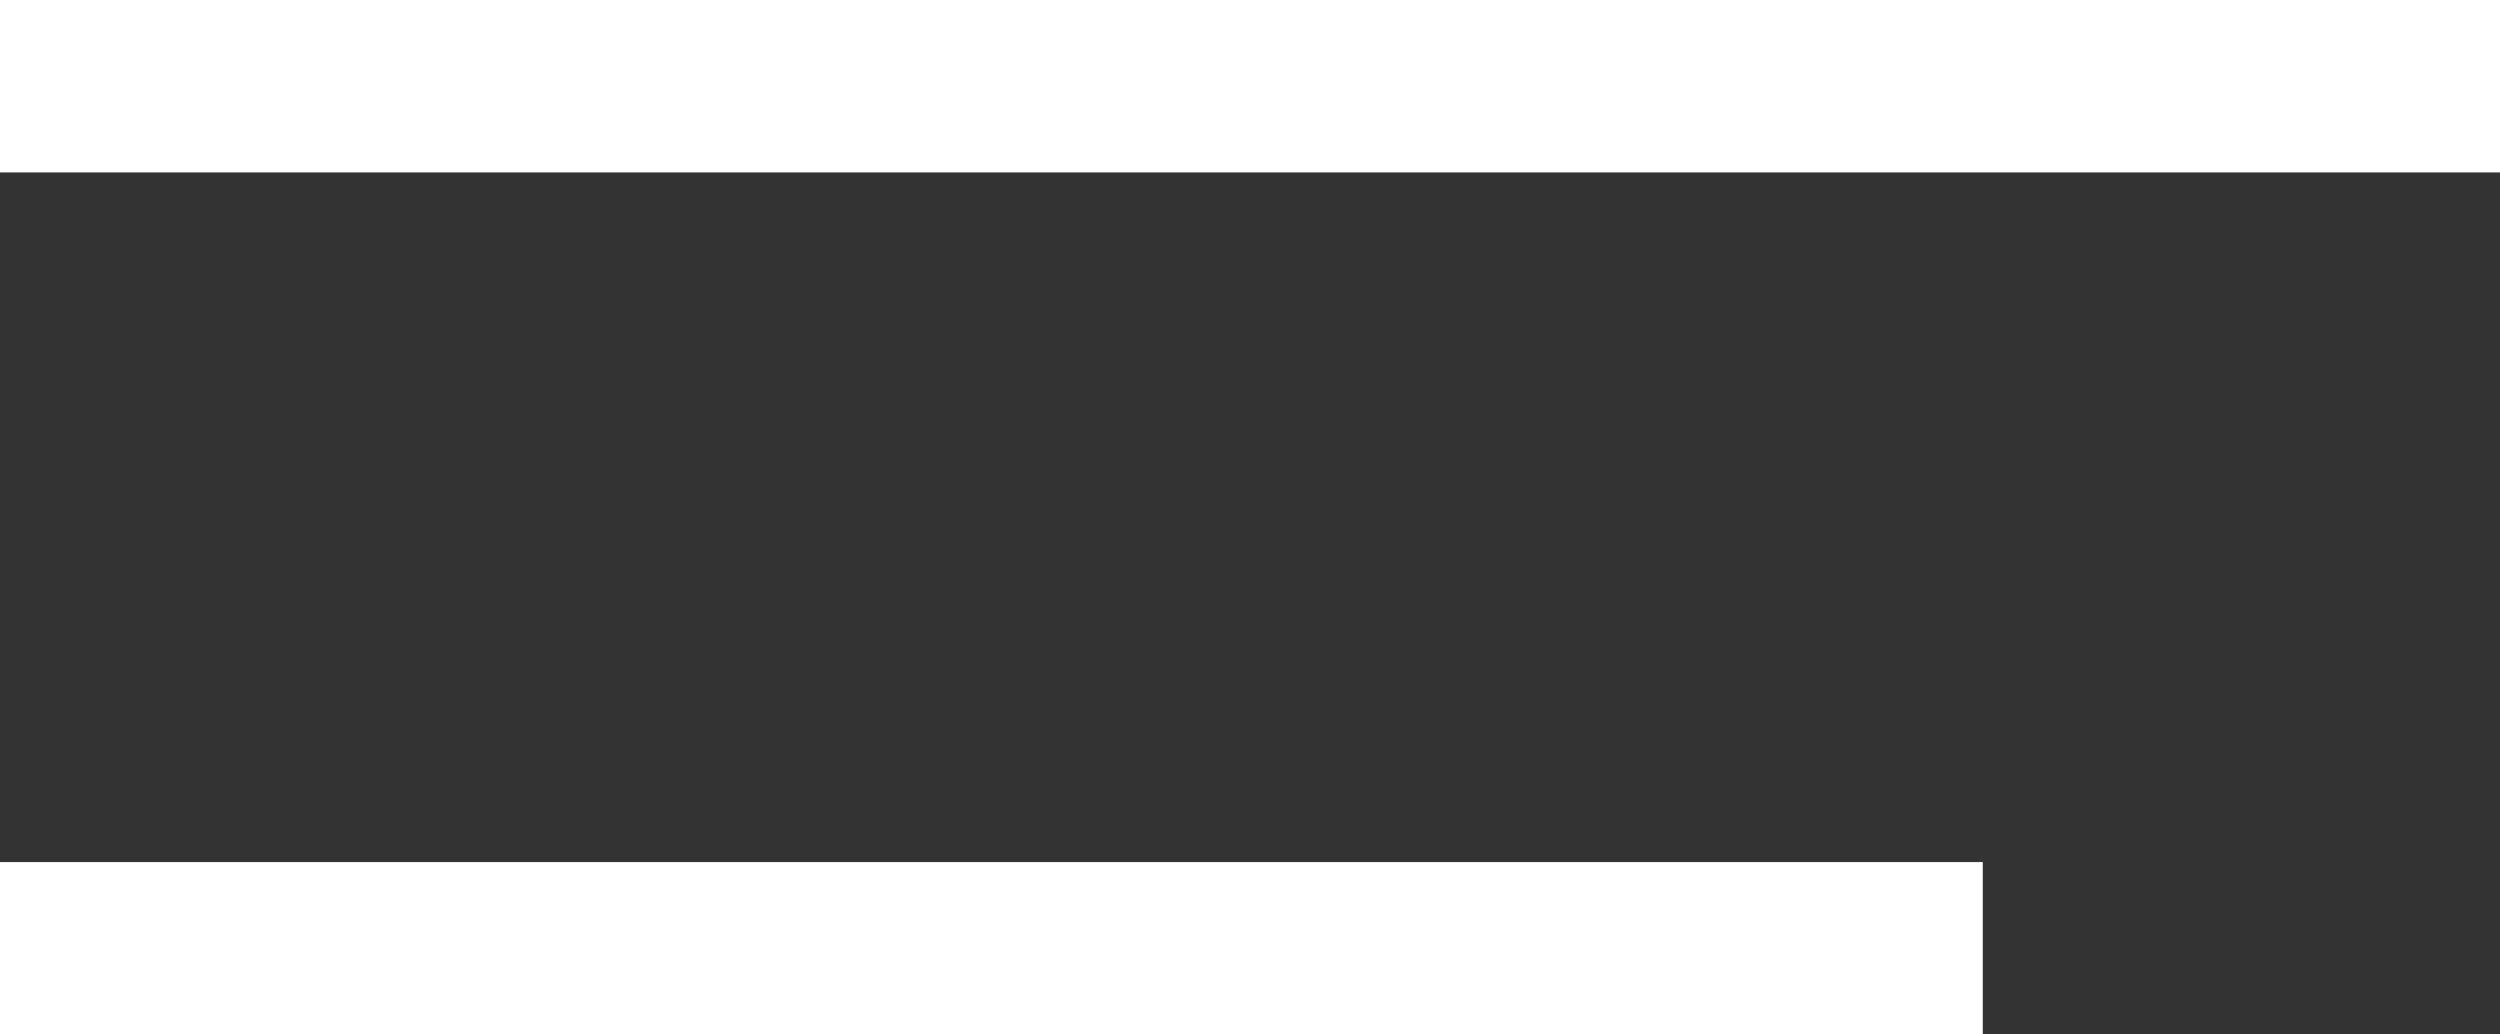 <?xml version="1.0" encoding="UTF-8"?> <svg xmlns="http://www.w3.org/2000/svg" width="29" height="12" viewBox="0 0 29 12" fill="none"><rect x="0" y="0" width="29" height="12" fill="#333333" stroke="none"/> <line y1="1" x2="29" y2="1" stroke="white" stroke-width="2"></line> <line y1="11" x2="23" y2="11" stroke="white" stroke-width="2"></line> </svg> 